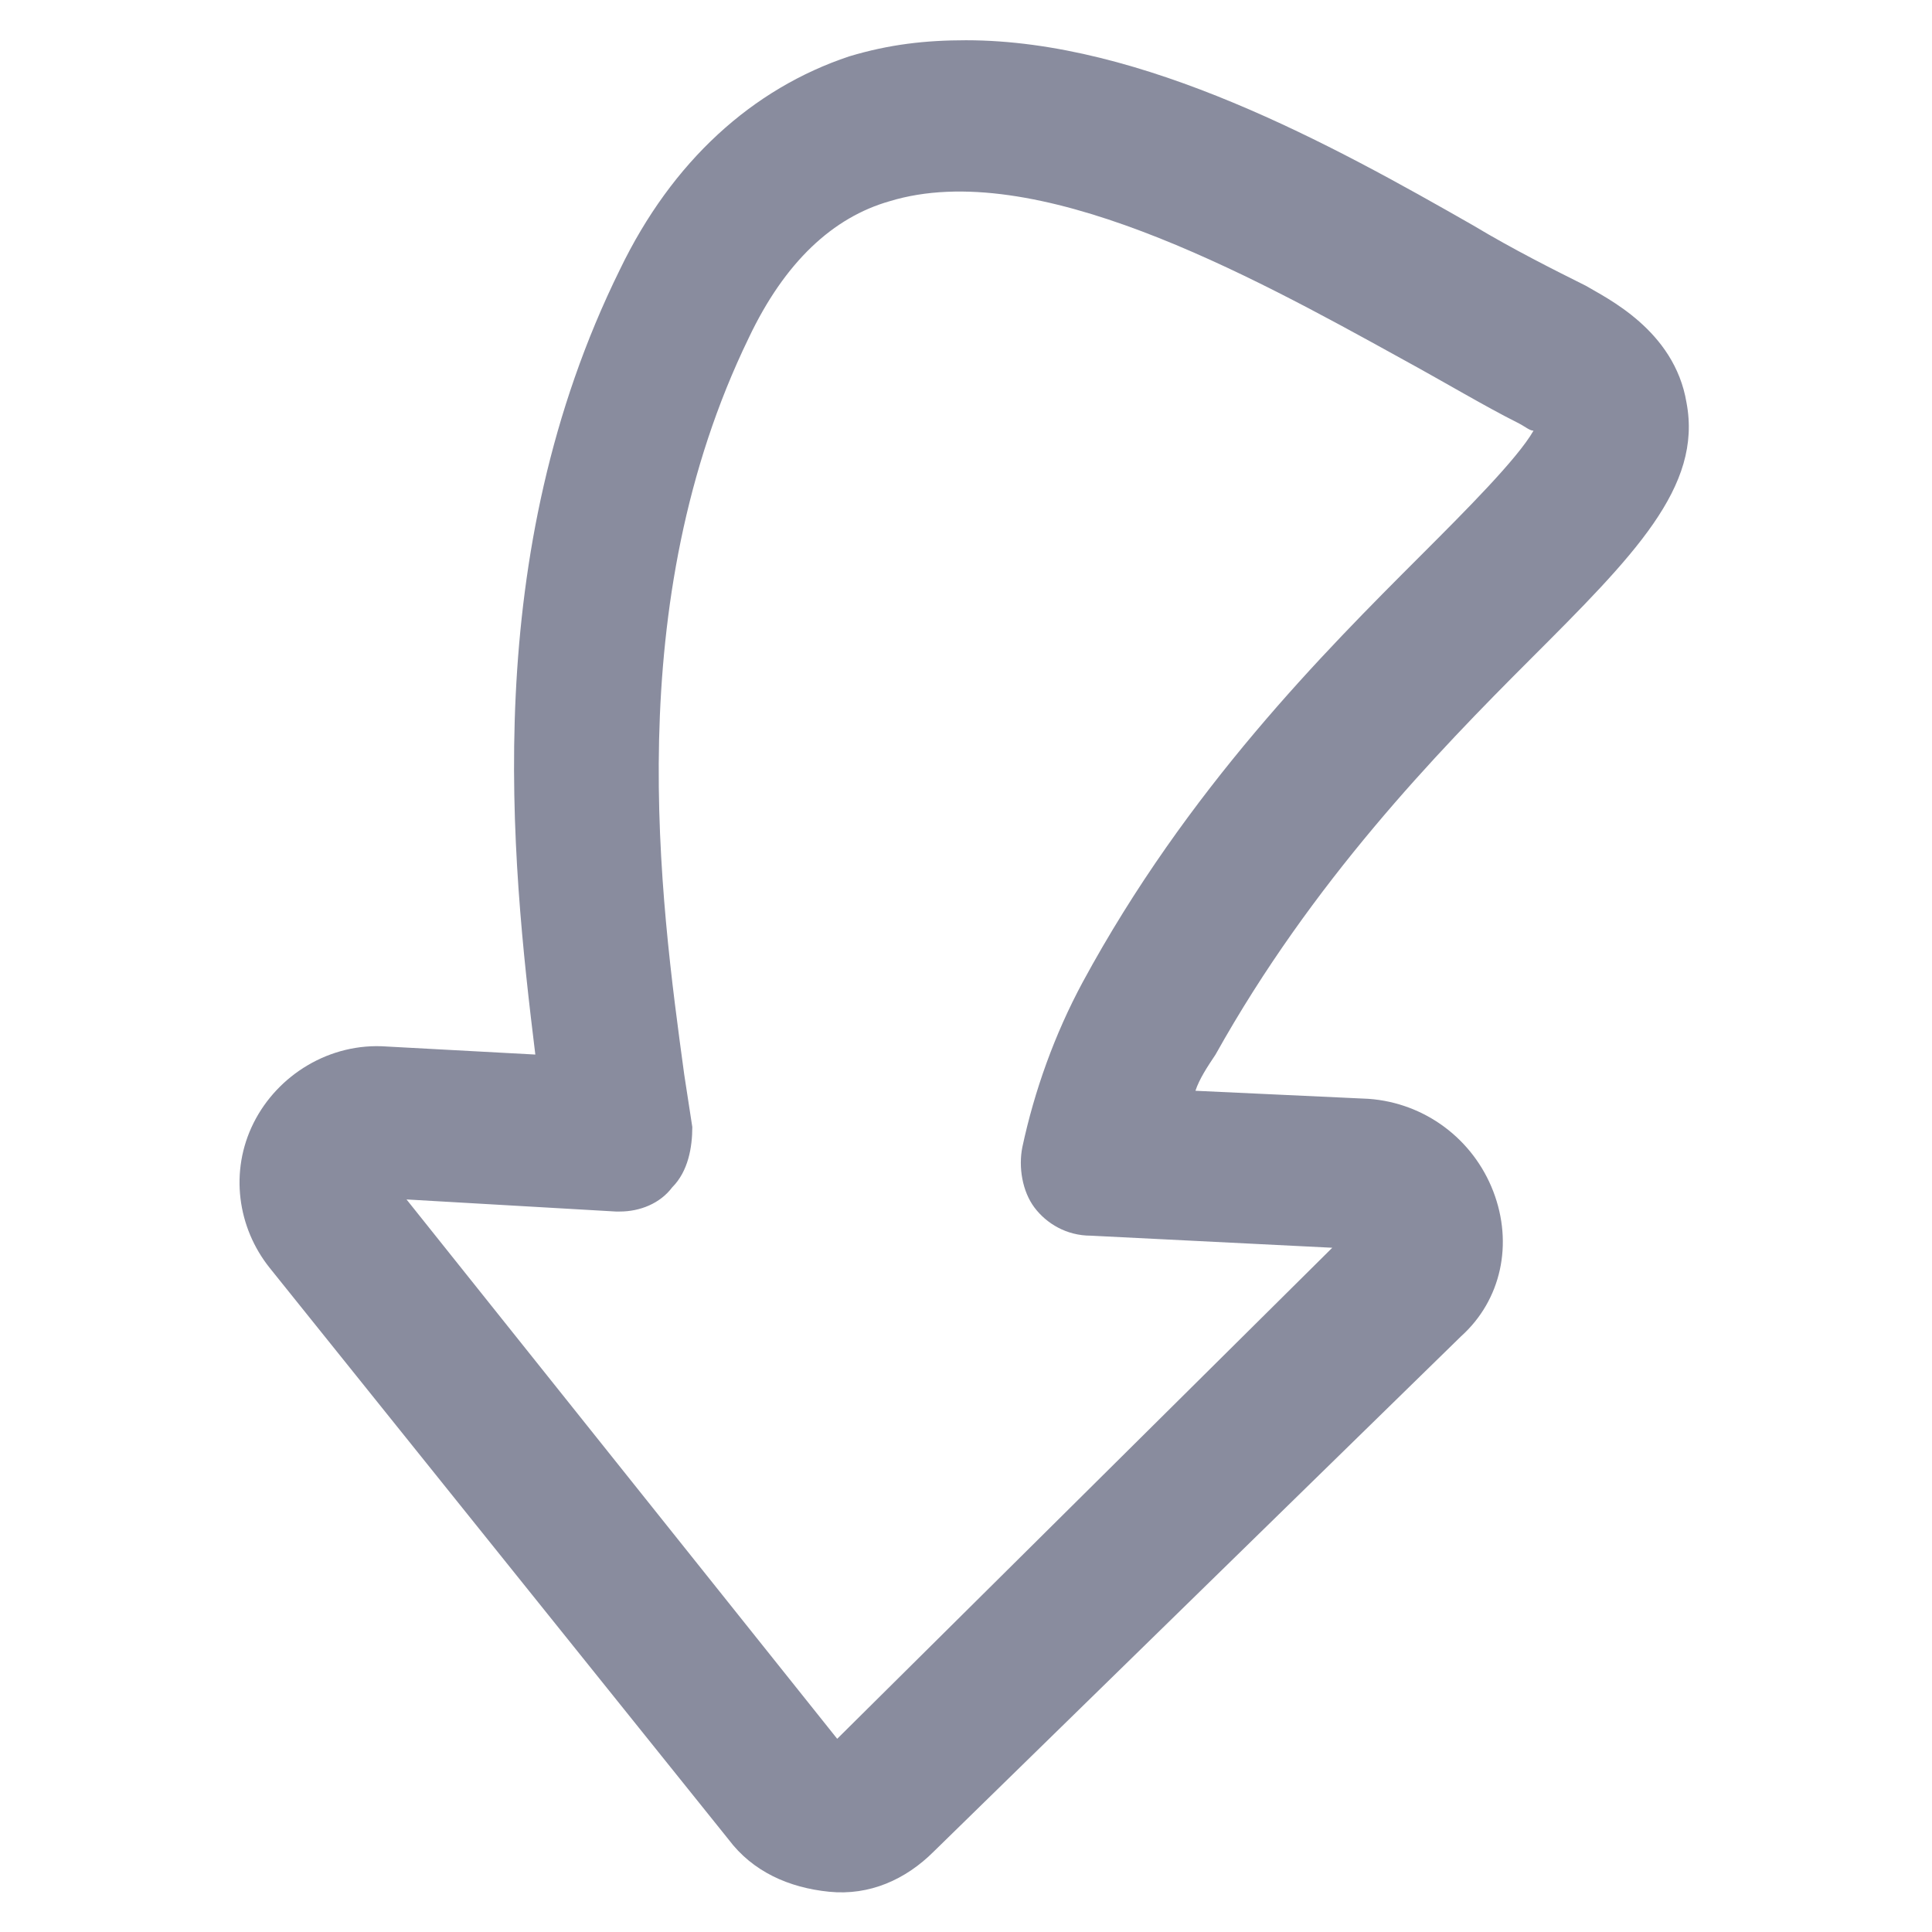 <svg viewBox="0 0 48 48" xmlns="http://www.w3.org/2000/svg"><path d="M24 1c-1 0-1.9.1-2.9.4-2.4.8-4.4 2.6-5.7 5.3-3.5 7.1-2.7 14.6-2.1 19.5L9.6 26c-1.4-.1-2.7.7-3.3 1.9s-.4 2.6.4 3.6l11.4 14.2c.6.8 1.5 1.2 2.5 1.3s1.9-.3 2.6-1l13.1-12.8c1-.9 1.3-2.3.8-3.6s-1.7-2.2-3.1-2.3l-4.3-.2c.1-.3.3-.6.5-.9 2.4-4.3 5.5-7.5 7.8-9.8 2.6-2.6 4.3-4.3 3.9-6.4-.3-1.8-2-2.6-2.5-2.9-.8-.4-1.8-.9-2.8-1.5C33.1 3.6 28.4 1 24 1zm-8.6 29.1c.5 0 1-.2 1.3-.6.4-.4.5-1 .5-1.5l-.2-1.3c-.6-4.4-1.6-11.7 1.6-18.3.9-1.9 2.1-3 3.5-3.4 3.6-1.1 8.9 1.8 12.7 3.9 1.1.6 2.1 1.2 2.9 1.6.2.1.3.2.4.2-.4.7-1.7 2-2.8 3.1-2.4 2.4-5.8 5.8-8.4 10.6-.7 1.3-1.2 2.7-1.5 4.1-.1.5 0 1.1.3 1.5s.8.7 1.4.7l6 .3-12.3 12.2-10.7-13.4 5.2.3z" fill="#898c9e"/></svg>